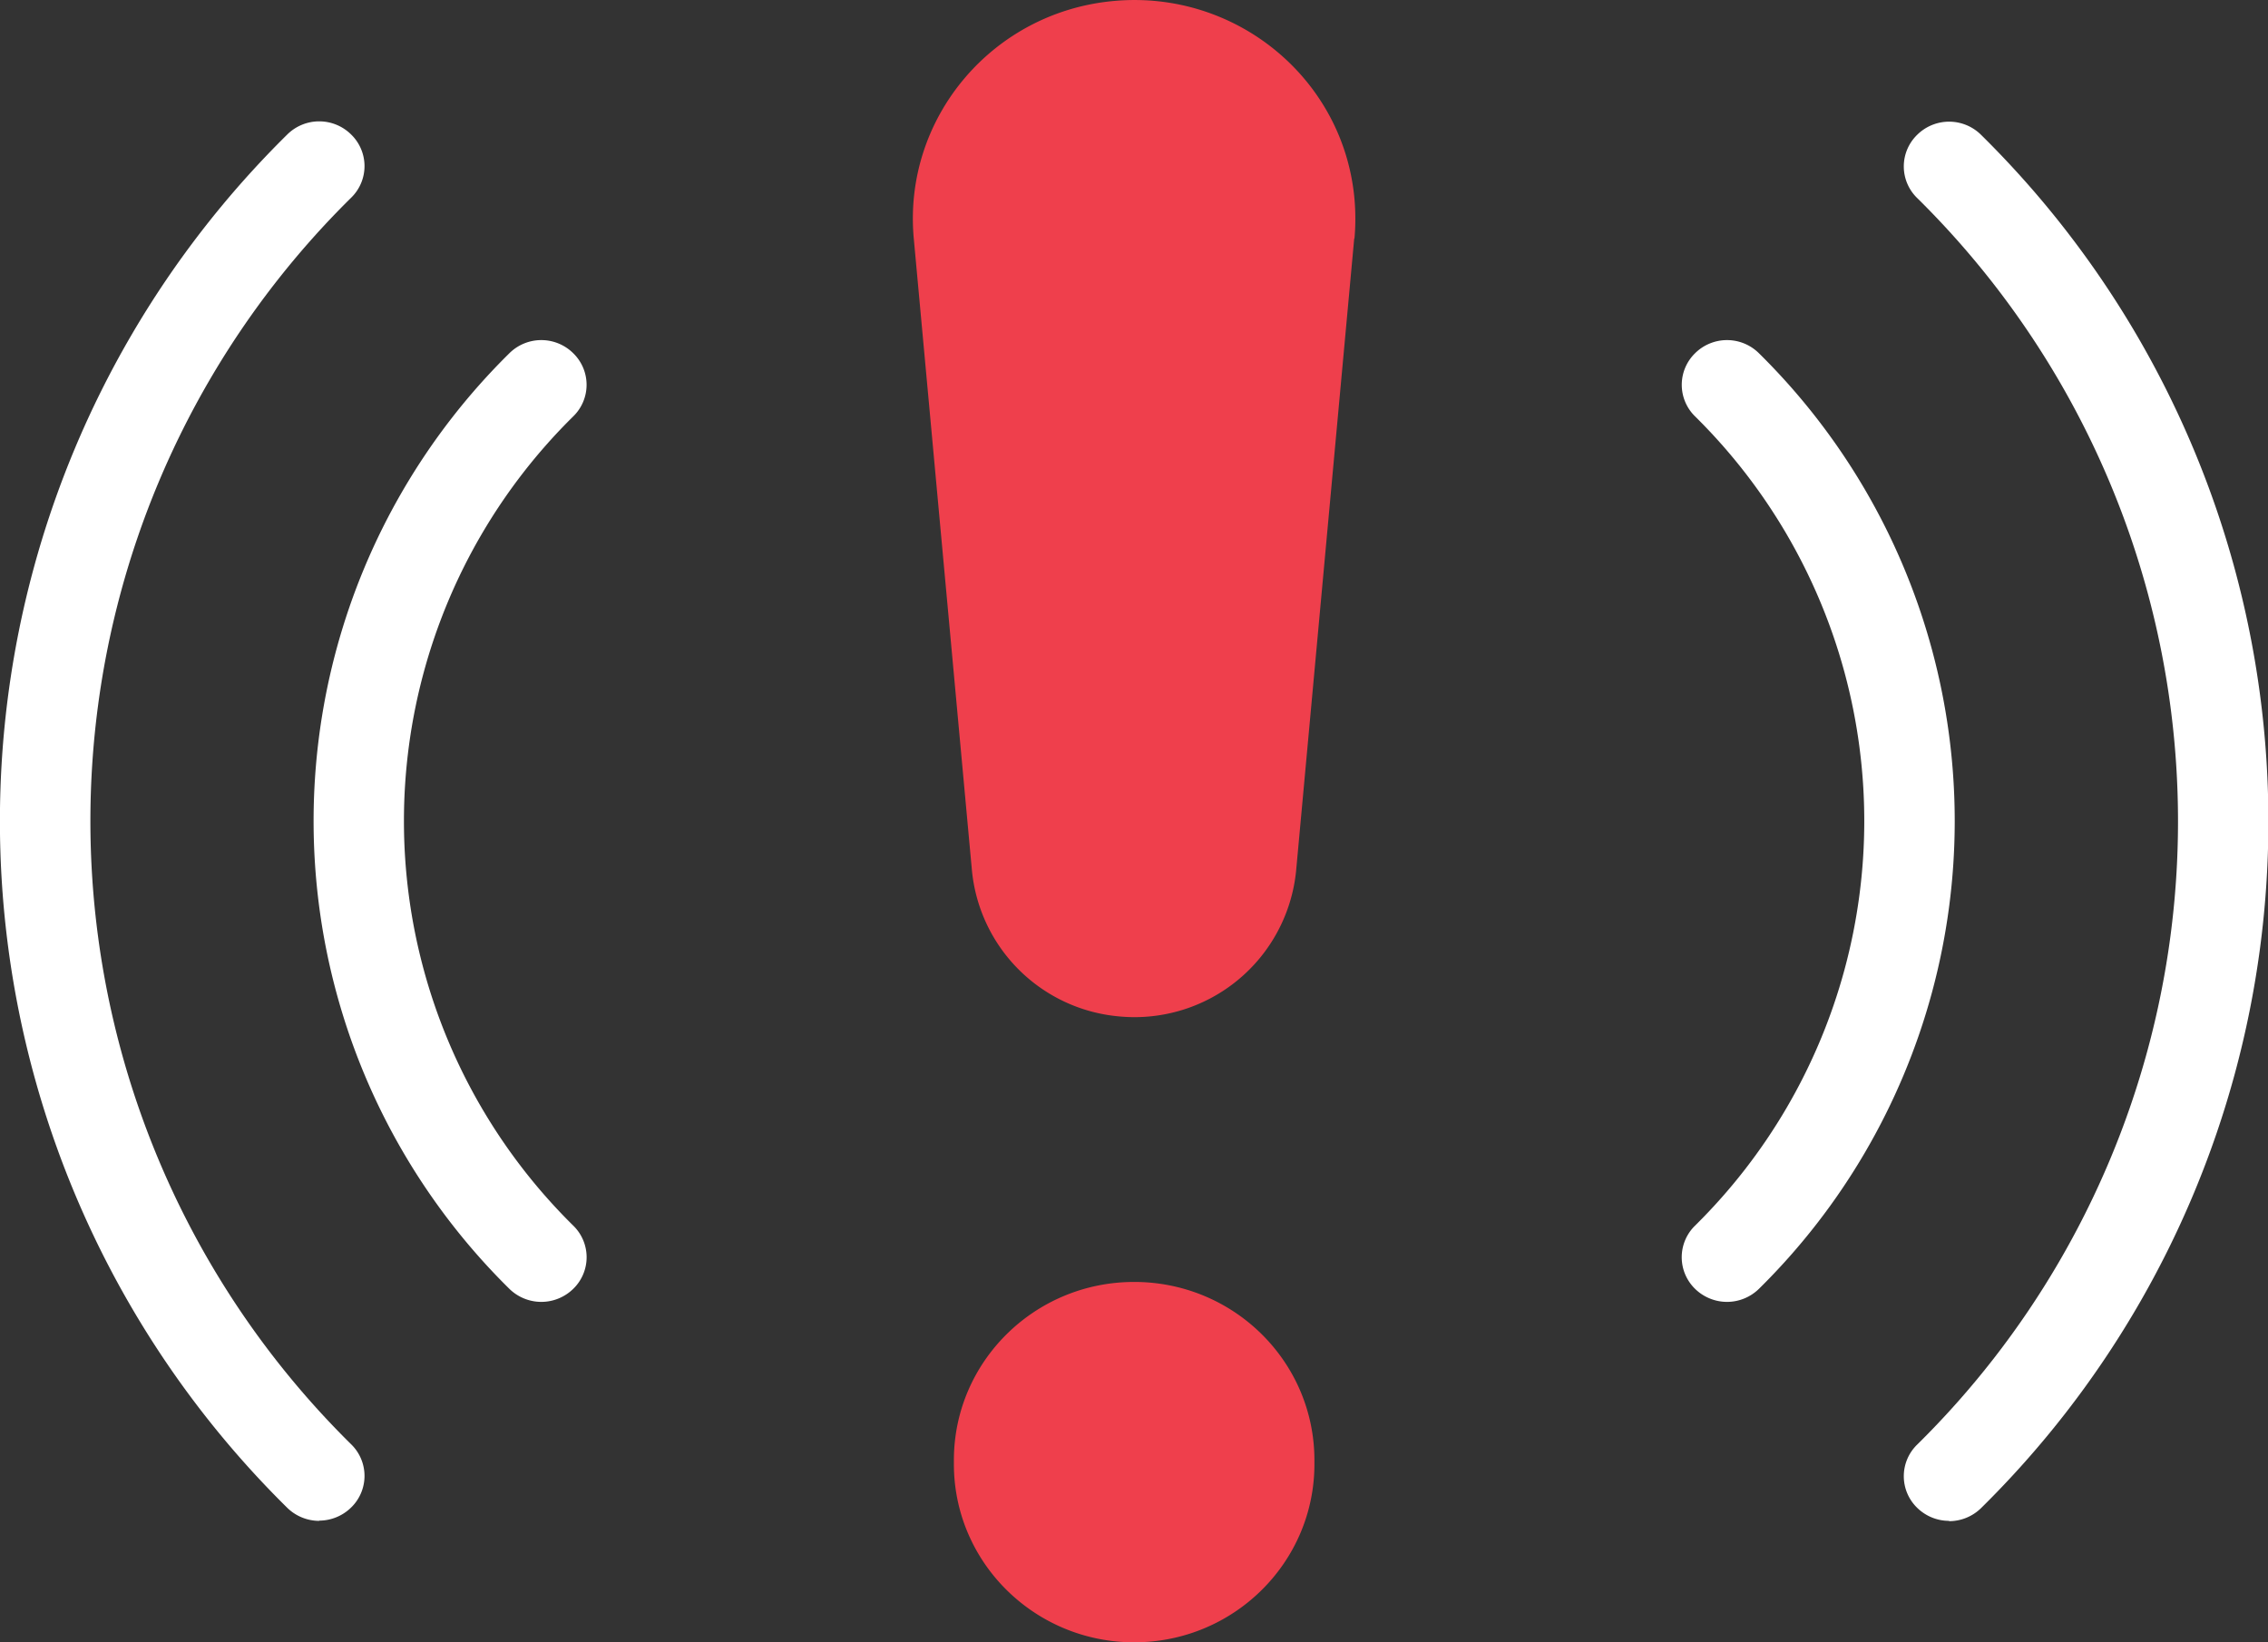 <?xml version="1.0" encoding="UTF-8"?>
<svg xmlns="http://www.w3.org/2000/svg" fill="none" viewBox="0 0 29 21">
  <rect x="0" y="0" width="29" height="21" fill="#333333" stroke="none"/>
  <path fill="#EF3F4C" d="m17.316 3.049-.743 8.084a2.076 2.076 0 0 1-2.26 1.864 2.074 2.074 0 0 1-1.885-1.864l-.744-8.084C11.544 1.51 12.691.15 14.247.012c1.556-.14 2.932.992 3.072 2.53.015.166.015.347 0 .507h-.003ZM14.502 21c-1.271 0-2.305-1.02-2.305-2.279v-.05c0-1.256 1.03-2.279 2.305-2.279 1.274 0 2.305 1.02 2.305 2.28v.05c0 1.256-1.031 2.278-2.305 2.278Z"></path>
  <path fill="#fff" d="M22.082 16.647a.585.585 0 0 1-.408-.167.564.564 0 0 1 0-.808 7.268 7.268 0 0 0 0-10.348.564.564 0 0 1 0-.807.58.58 0 0 1 .817 0 8.398 8.398 0 0 1 0 11.963.584.584 0 0 1-.409.167Z"></path>
  <path fill="#fff" d="M24.923 19.447a.584.584 0 0 1-.409-.167.563.563 0 0 1 0-.808 11.19 11.19 0 0 0 0-15.94.563.563 0 0 1 0-.808.58.58 0 0 1 .817 0 12.328 12.328 0 0 1 0 17.56.585.585 0 0 1-.408.167v-.004ZM6.921 16.647a.585.585 0 0 1-.408-.167 8.398 8.398 0 0 1 0-11.963.58.58 0 0 1 .817 0 .563.563 0 0 1 0 .807 7.265 7.265 0 0 0 0 10.348.563.563 0 0 1 0 .808.585.585 0 0 1-.409.167Z"></path>
  <path fill="#fff" d="M4.081 19.447a.585.585 0 0 1-.408-.167 12.328 12.328 0 0 1 0-17.56.58.58 0 0 1 .817 0 .563.563 0 0 1 0 .808 11.193 11.193 0 0 0 0 15.94.563.563 0 0 1 0 .808.585.585 0 0 1-.409.168v.003Z"></path>
</svg>
